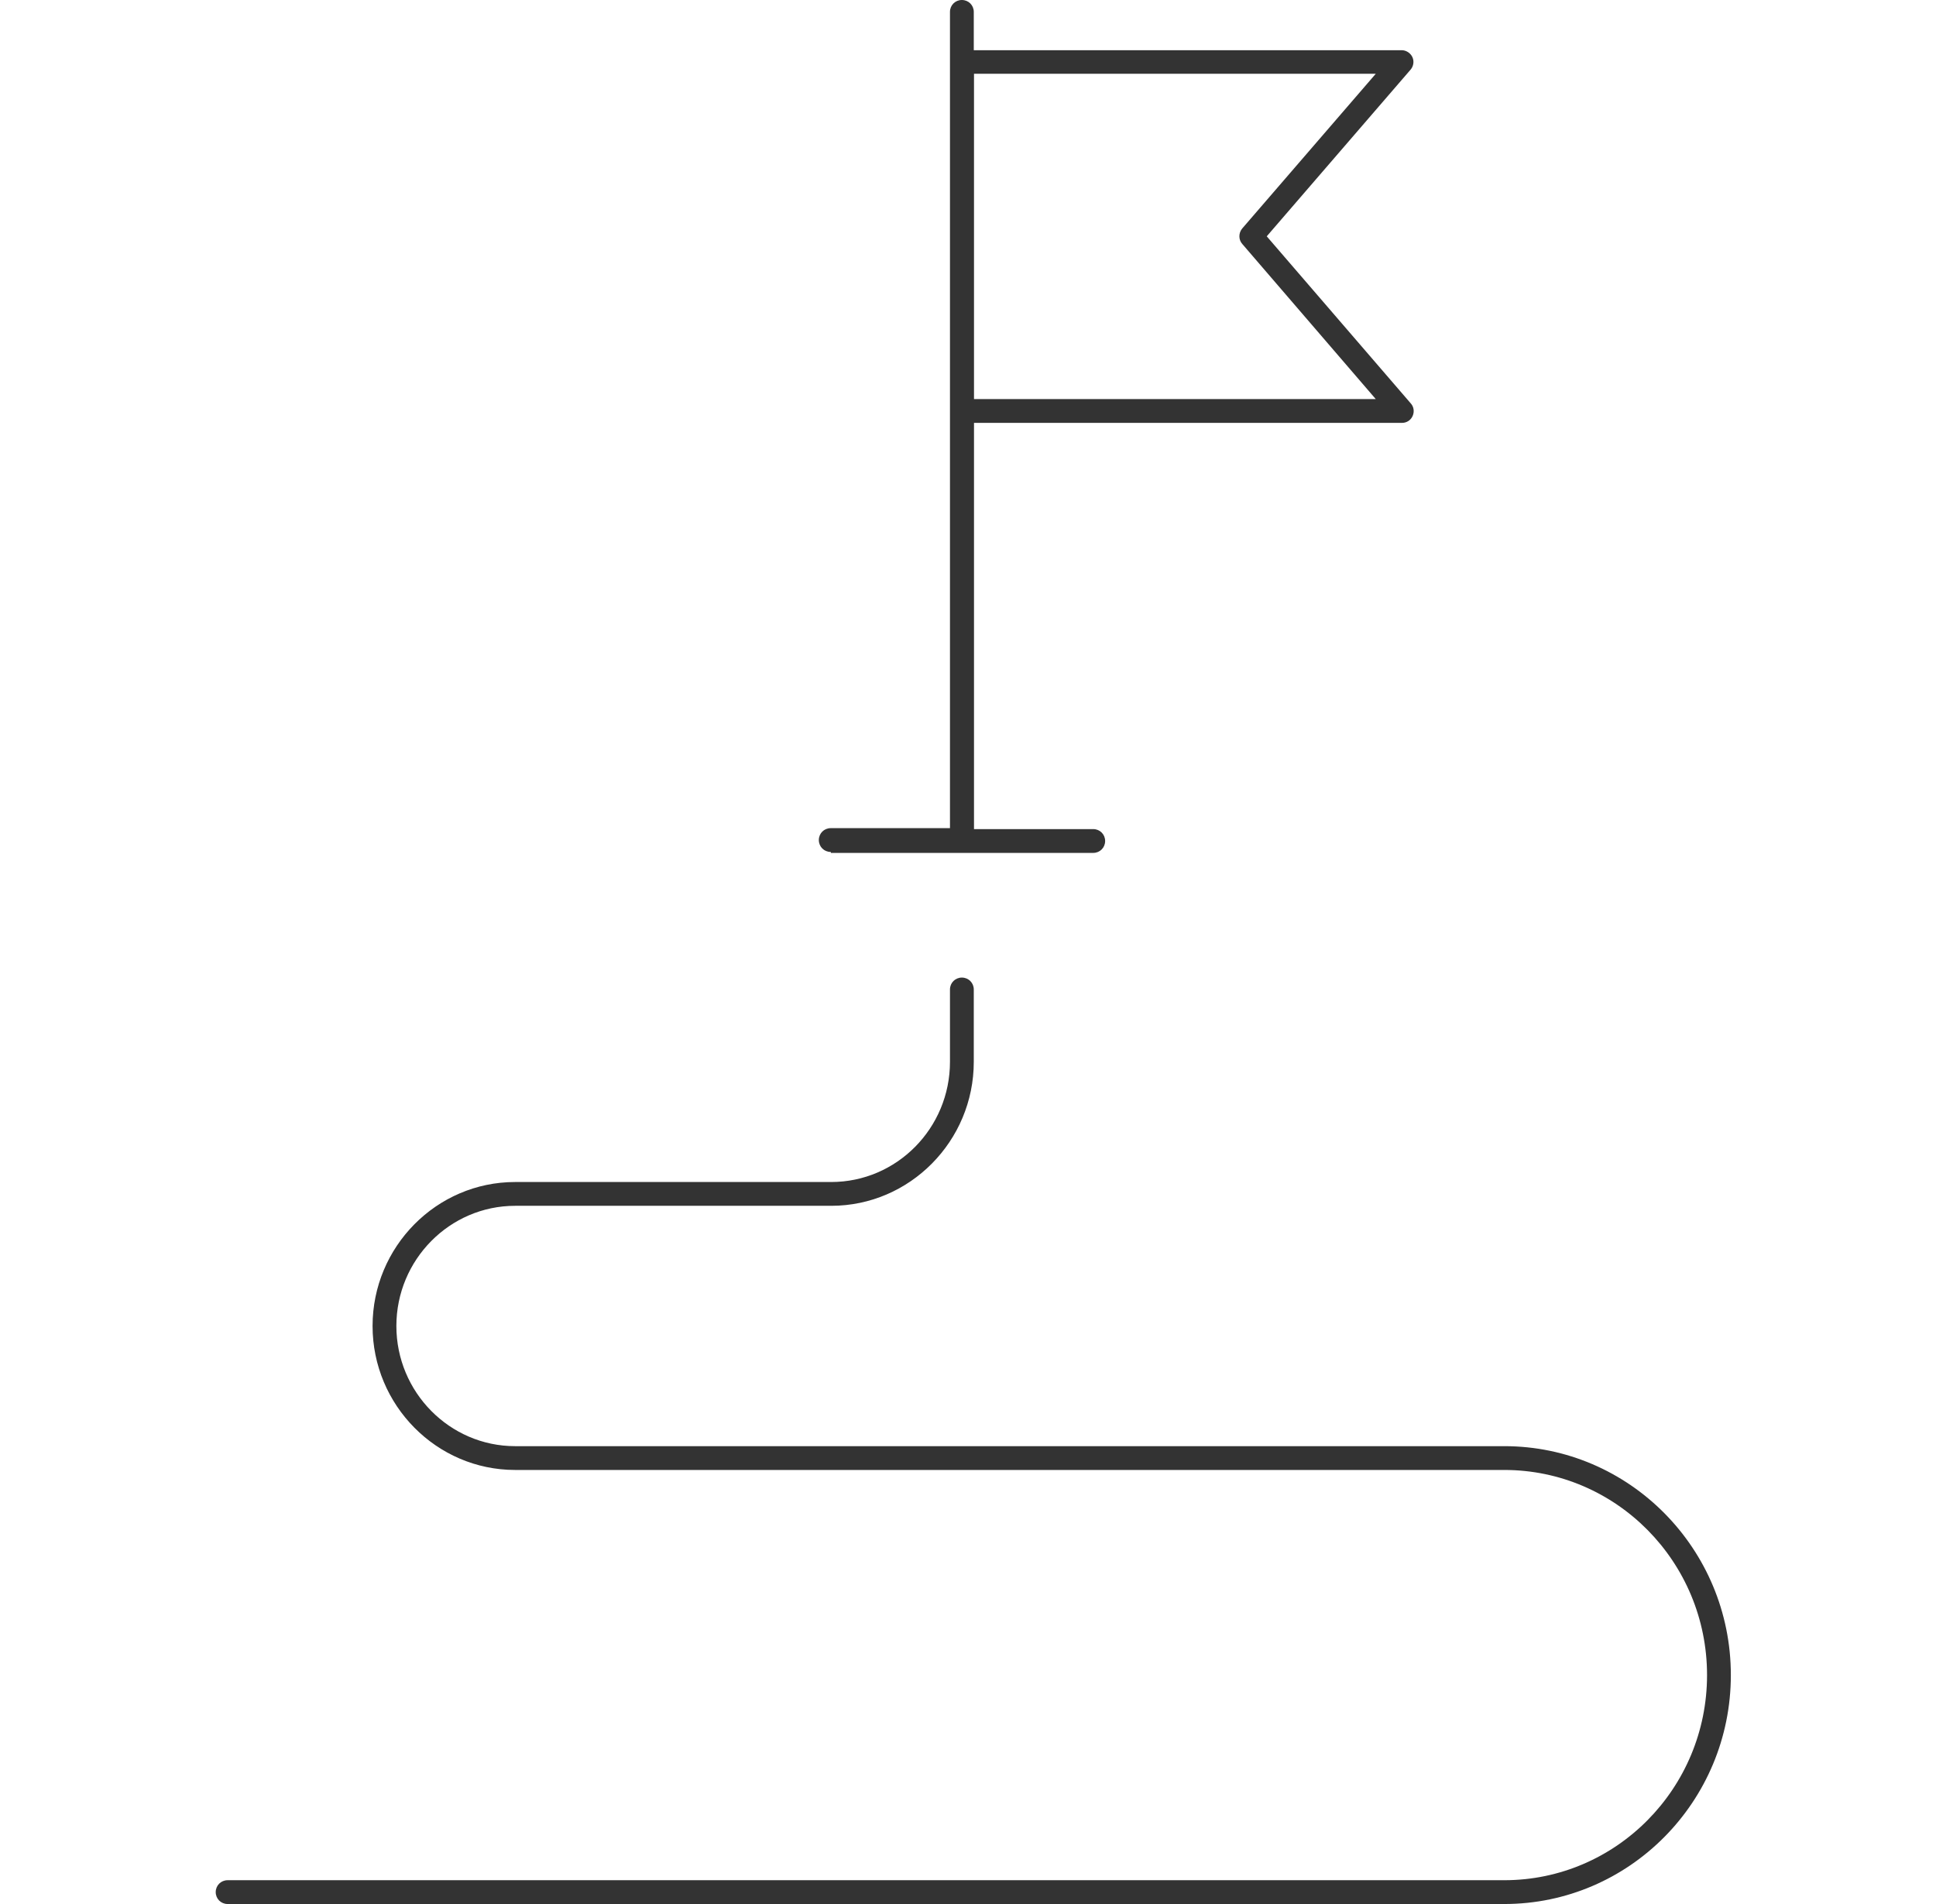 <svg width="61" height="60" viewBox="0 0 61 60" fill="none" xmlns="http://www.w3.org/2000/svg"><path d="M47.397 45.572H16.231C14.169 45.572 12.489 43.87 12.489 41.785C12.489 39.7 14.169 37.998 16.231 37.998H26.19C28.664 37.998 30.682 35.958 30.682 33.461V31.181C30.682 30.971 30.517 30.806 30.307 30.806C30.097 30.806 29.932 30.971 29.932 31.181V33.461C29.932 35.553 28.252 37.248 26.19 37.248H16.231C13.756 37.248 11.739 39.288 11.739 41.785C11.739 44.282 13.756 46.322 16.231 46.322H47.397C50.922 46.322 53.786 49.216 53.786 52.786C53.786 56.355 50.922 59.25 47.397 59.25H7.172C6.962 59.25 6.797 59.415 6.797 59.625C6.797 59.835 6.962 60 7.172 60H47.397C51.334 60 54.536 56.768 54.536 52.786C54.536 48.804 51.334 45.572 47.397 45.572Z" fill="#333333"/><path d="M26.182 26.877H34.446C34.656 26.877 34.821 26.712 34.821 26.502C34.821 26.292 34.656 26.127 34.446 26.127H30.689V13.326H44.172C44.322 13.326 44.45 13.243 44.51 13.108C44.57 12.973 44.547 12.816 44.45 12.711L39.913 7.447L44.443 2.197C44.54 2.085 44.562 1.927 44.502 1.8C44.443 1.672 44.307 1.582 44.165 1.582H30.682V0.375C30.682 0.165 30.517 0 30.307 0C30.097 0 29.932 0.165 29.932 0.375V1.942V12.928V26.097H26.175C25.965 26.097 25.8 26.262 25.8 26.472C25.8 26.682 25.965 26.847 26.175 26.847L26.182 26.877ZM43.348 2.325L39.141 7.199C39.021 7.342 39.021 7.552 39.141 7.687L43.348 12.576H30.689V2.325H43.348Z" fill="#333333"/></svg>